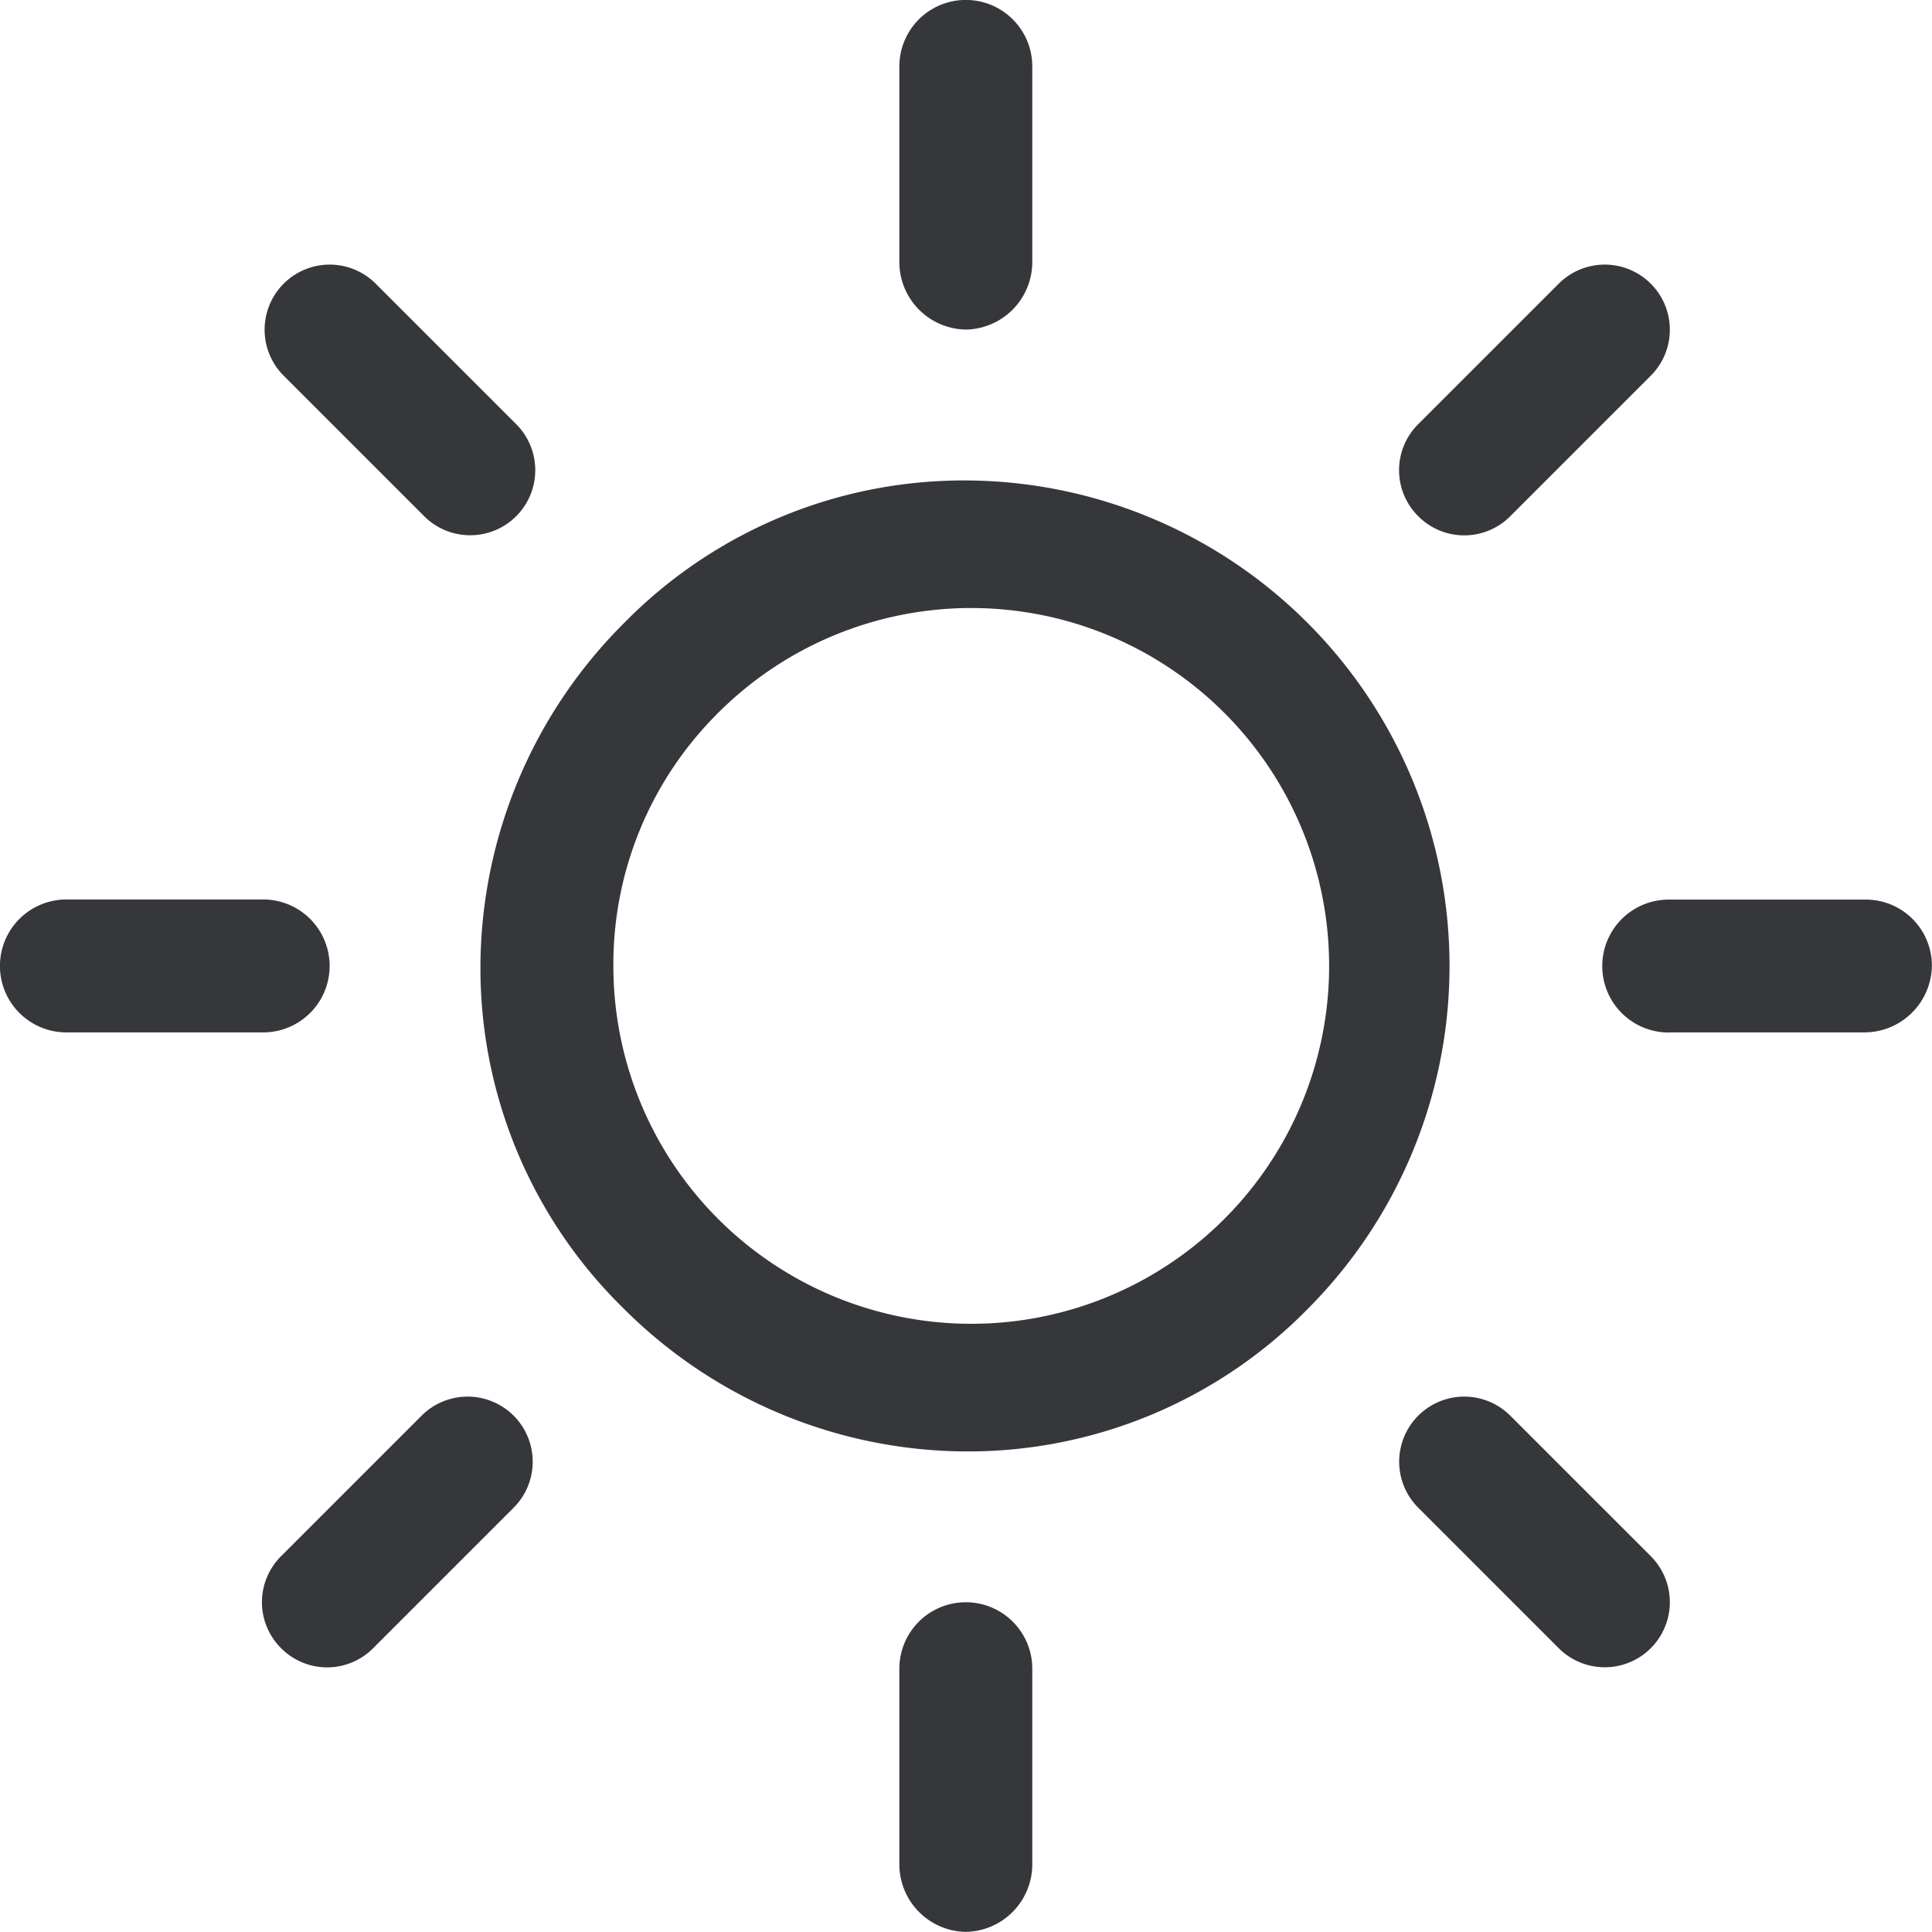 <svg xmlns="http://www.w3.org/2000/svg" width="15.828" height="15.828" viewBox="0 0 15.828 15.828"><defs><style>.a{fill:#36373a;}</style></defs><g transform="translate(3.936 3.936)"><g transform="translate(0 0)"><path class="a" d="M76.372,81.983a3.991,3.991,0,0,0,2.805,1.172,3.9,3.9,0,0,0,2.805-1.172A3.978,3.978,0,0,0,79.178,75.2a3.9,3.9,0,0,0-2.805,1.172A3.991,3.991,0,0,0,75.2,79.178,3.9,3.9,0,0,0,76.372,81.983Zm.754-4.857a2.932,2.932,0,1,1-.837,2.052A2.9,2.9,0,0,1,77.126,77.126Z" transform="translate(-75.2 -75.2)"/></g></g><g transform="translate(0 7.369)"><g transform="translate(0 0)"><path class="a" d="M251.344,141.889h1.612a.544.544,0,1,0,0-1.089h-1.612a.544.544,0,0,0,0,1.089Z" transform="translate(-250.8 -140.8)"/></g></g><g transform="translate(7.369)"><g transform="translate(0)"><path class="a" d="M141.344,253.5a.554.554,0,0,0,.544-.544v-1.612a.544.544,0,0,0-1.089,0v1.612A.554.554,0,0,0,141.344,253.5Z" transform="translate(-140.8 -250.8)"/></g></g><g transform="translate(2.167 2.167)"><g transform="translate(0 0)"><path class="a" d="M218.757,219.511l1.151,1.151a.533.533,0,0,0,.754-.754l-1.151-1.151a.533.533,0,0,0-.754.754Z" transform="translate(-218.6 -218.6)"/></g></g><g transform="translate(7.369 13.127)"><g transform="translate(0)"><path class="a" d="M141.344,2.7a.554.554,0,0,0,.544-.544V.544a.544.544,0,1,0-1.089,0V2.156A.554.554,0,0,0,141.344,2.7Z" transform="translate(-140.8 0)"/></g></g><g transform="translate(2.146 11.441)"><g transform="translate(0 0)"><path class="a" d="M219.157,43.462a.531.531,0,0,0,.754,0l1.151-1.151a.533.533,0,0,0-.754-.754l-1.151,1.151A.531.531,0,0,0,219.157,43.462Z" transform="translate(-219 -41.4)"/></g></g><g transform="translate(13.127 7.369)"><g transform="translate(0 0)"><path class="a" d="M.544,141.889H2.156a.554.554,0,0,0,.544-.544.541.541,0,0,0-.544-.544H.544a.544.544,0,1,0,0,1.089Z" transform="translate(0 -140.8)"/></g></g><g transform="translate(11.462 2.167)"><g transform="translate(0 0)"><path class="a" d="M41.157,220.662a.531.531,0,0,0,.754,0l1.151-1.151a.533.533,0,0,0-.754-.754l-1.151,1.151A.531.531,0,0,0,41.157,220.662Z" transform="translate(-41 -218.6)"/></g></g><g transform="translate(11.462 11.441)"><g transform="translate(0 0)"><path class="a" d="M41.157,42.311l1.151,1.151a.533.533,0,0,0,.754-.754l-1.151-1.151a.533.533,0,1,0-.754.754Z" transform="translate(-41 -41.4)"/></g></g></svg>